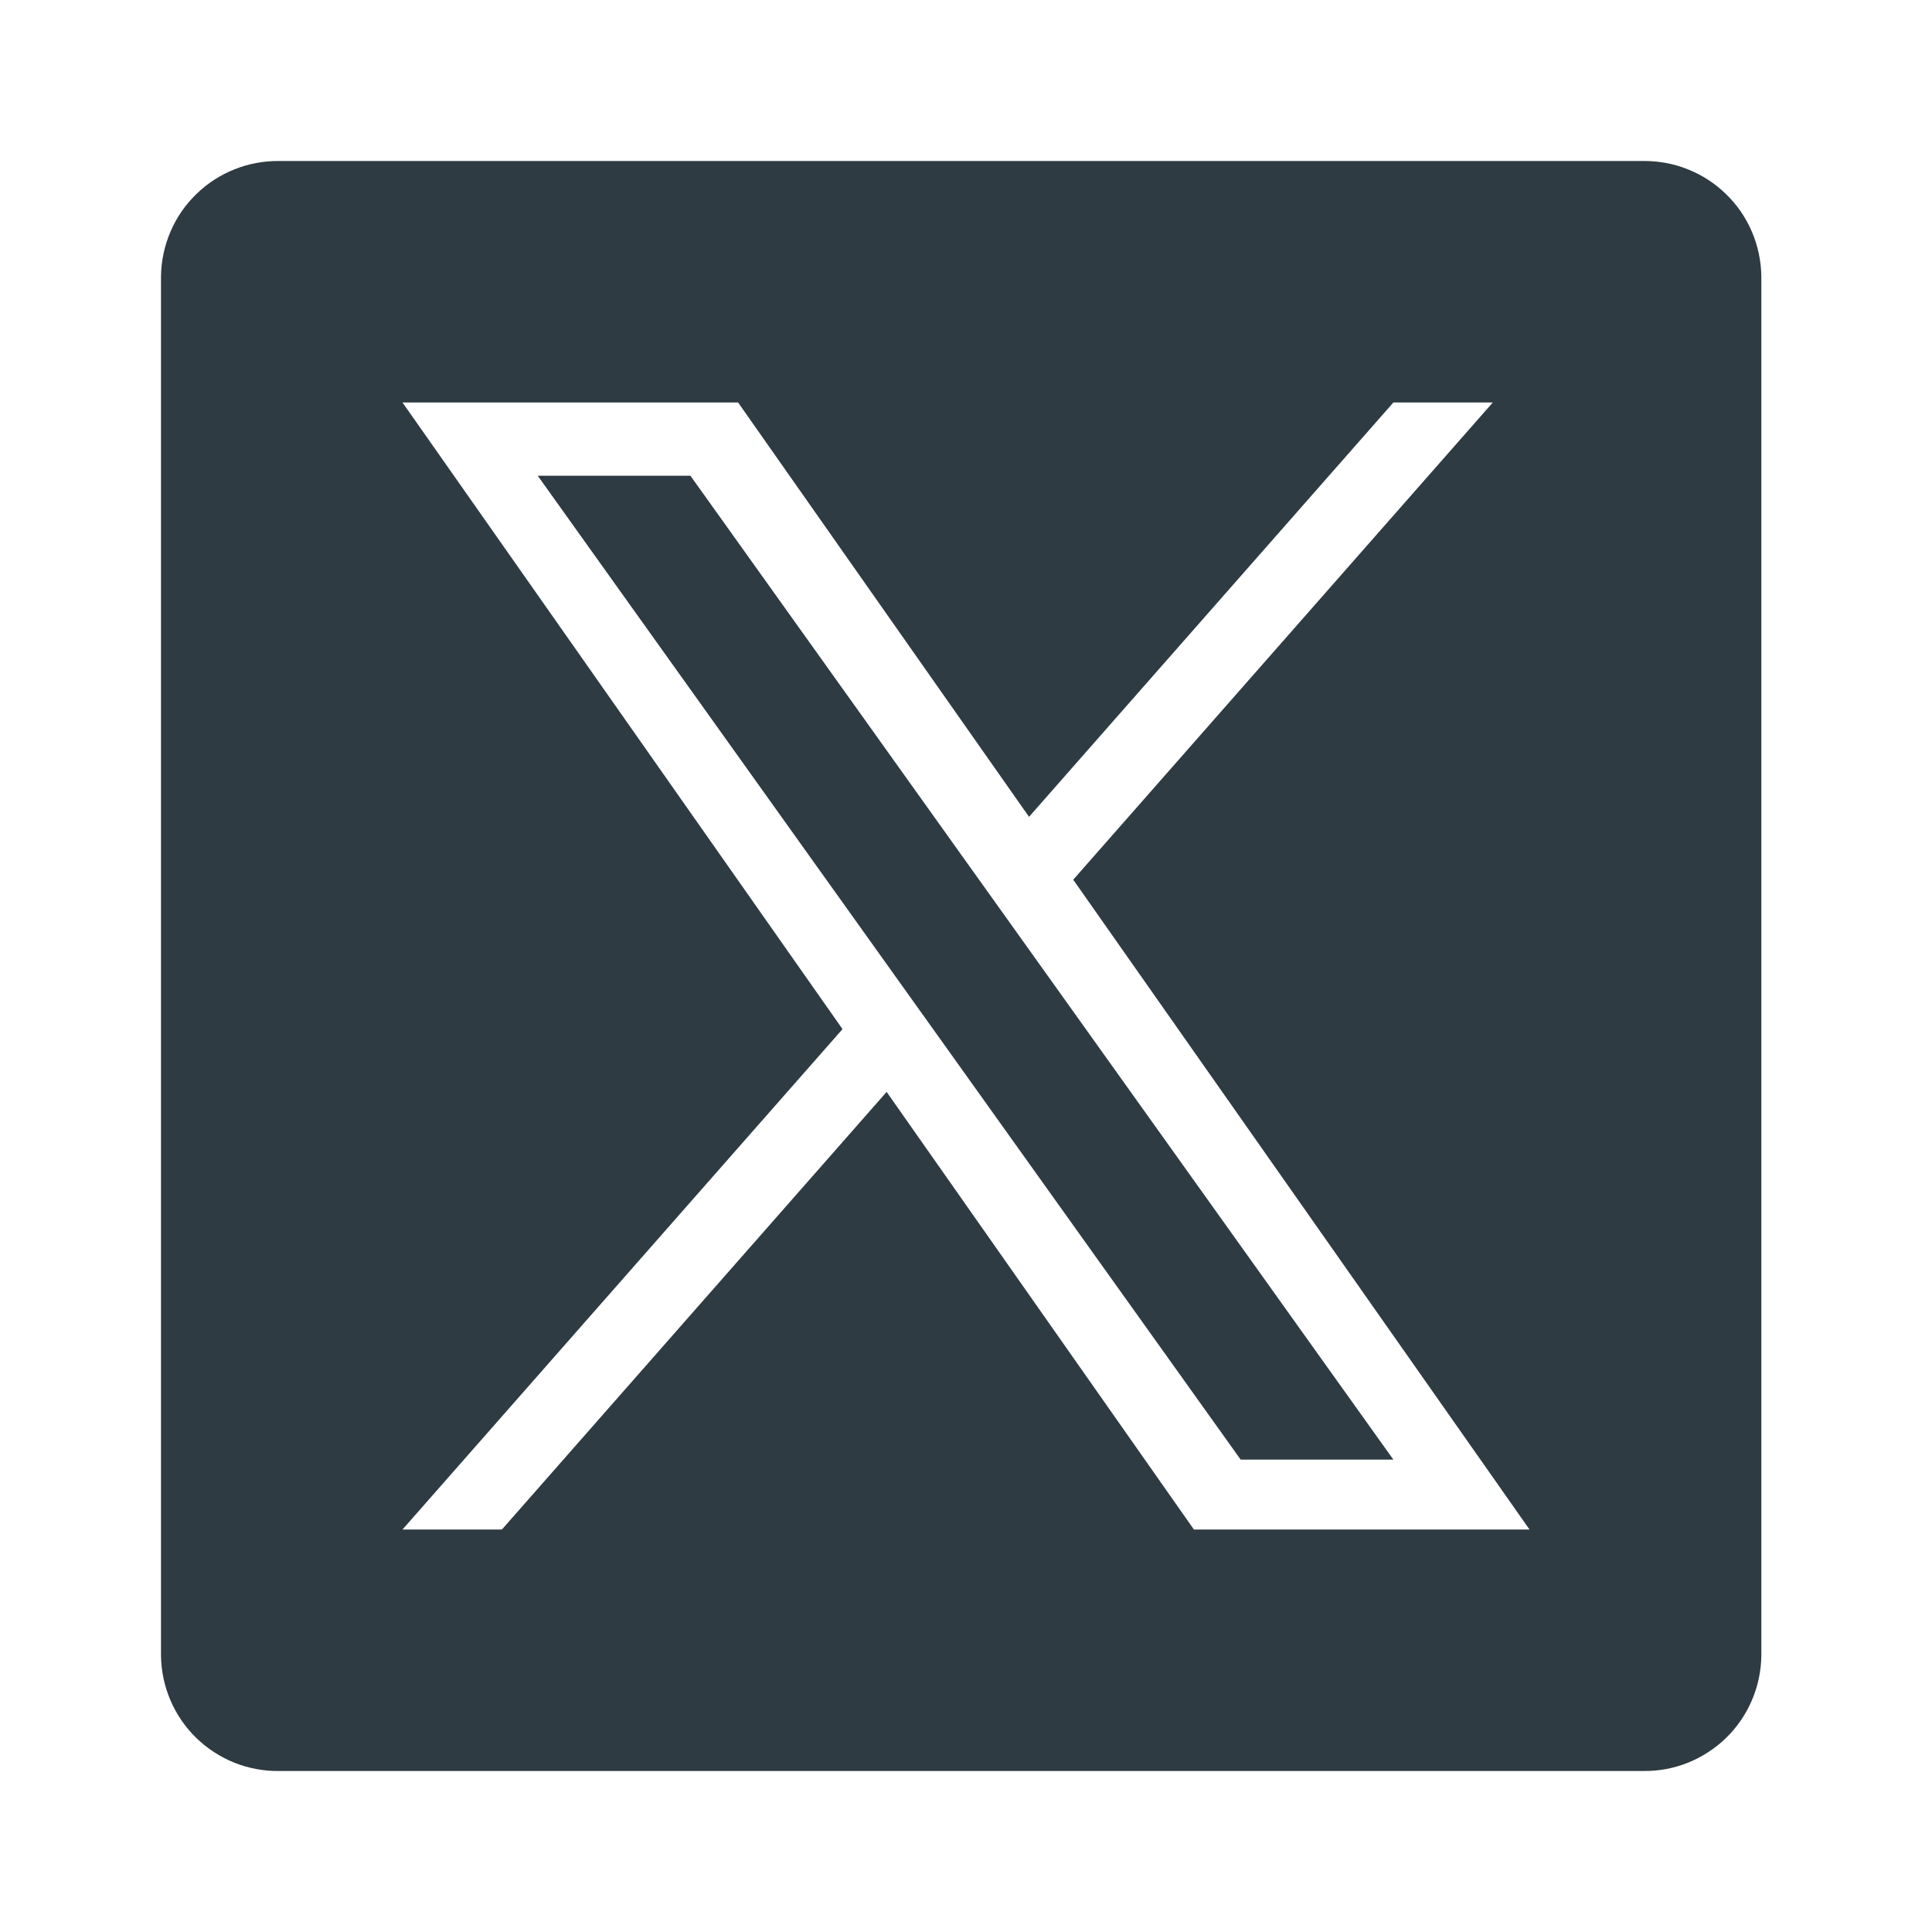<svg xmlns="http://www.w3.org/2000/svg" width="24" height="24" viewBox="0 0 24 24" fill="none"><path fill-rule="evenodd" clip-rule="evenodd" d="M20.41 2H3.47C3.28 1.998 3.091 2.032 2.914 2.103C2.737 2.173 2.575 2.278 2.439 2.411C2.302 2.543 2.193 2.702 2.118 2.877C2.043 3.052 2.003 3.24 2 3.43V20.57C2.003 20.761 2.043 20.949 2.118 21.123C2.193 21.298 2.302 21.457 2.439 21.59C2.575 21.722 2.737 21.827 2.914 21.898C3.091 21.968 3.28 22.003 3.47 22H20.41C20.6 22.003 20.79 21.968 20.966 21.898C21.143 21.827 21.305 21.722 21.441 21.59C21.578 21.457 21.687 21.298 21.762 21.123C21.837 20.949 21.877 20.761 21.88 20.57V3.43C21.877 3.24 21.837 3.052 21.762 2.877C21.687 2.702 21.578 2.543 21.441 2.411C21.305 2.278 21.143 2.173 20.966 2.103C20.79 2.032 20.6 1.998 20.41 2ZM18.544 5L13.332 10.928H13.332L19 19H14.831L11.014 13.564L6.235 19H5L10.466 12.784L5 5H9.169L12.783 10.147L17.309 5H18.544ZM11.086 12.077L11.64 12.852V12.852L15.412 18.132H17.309L12.687 11.662L12.133 10.887L8.577 5.91H6.68L11.086 12.077Z" fill="#2E3B42"></path></svg>
